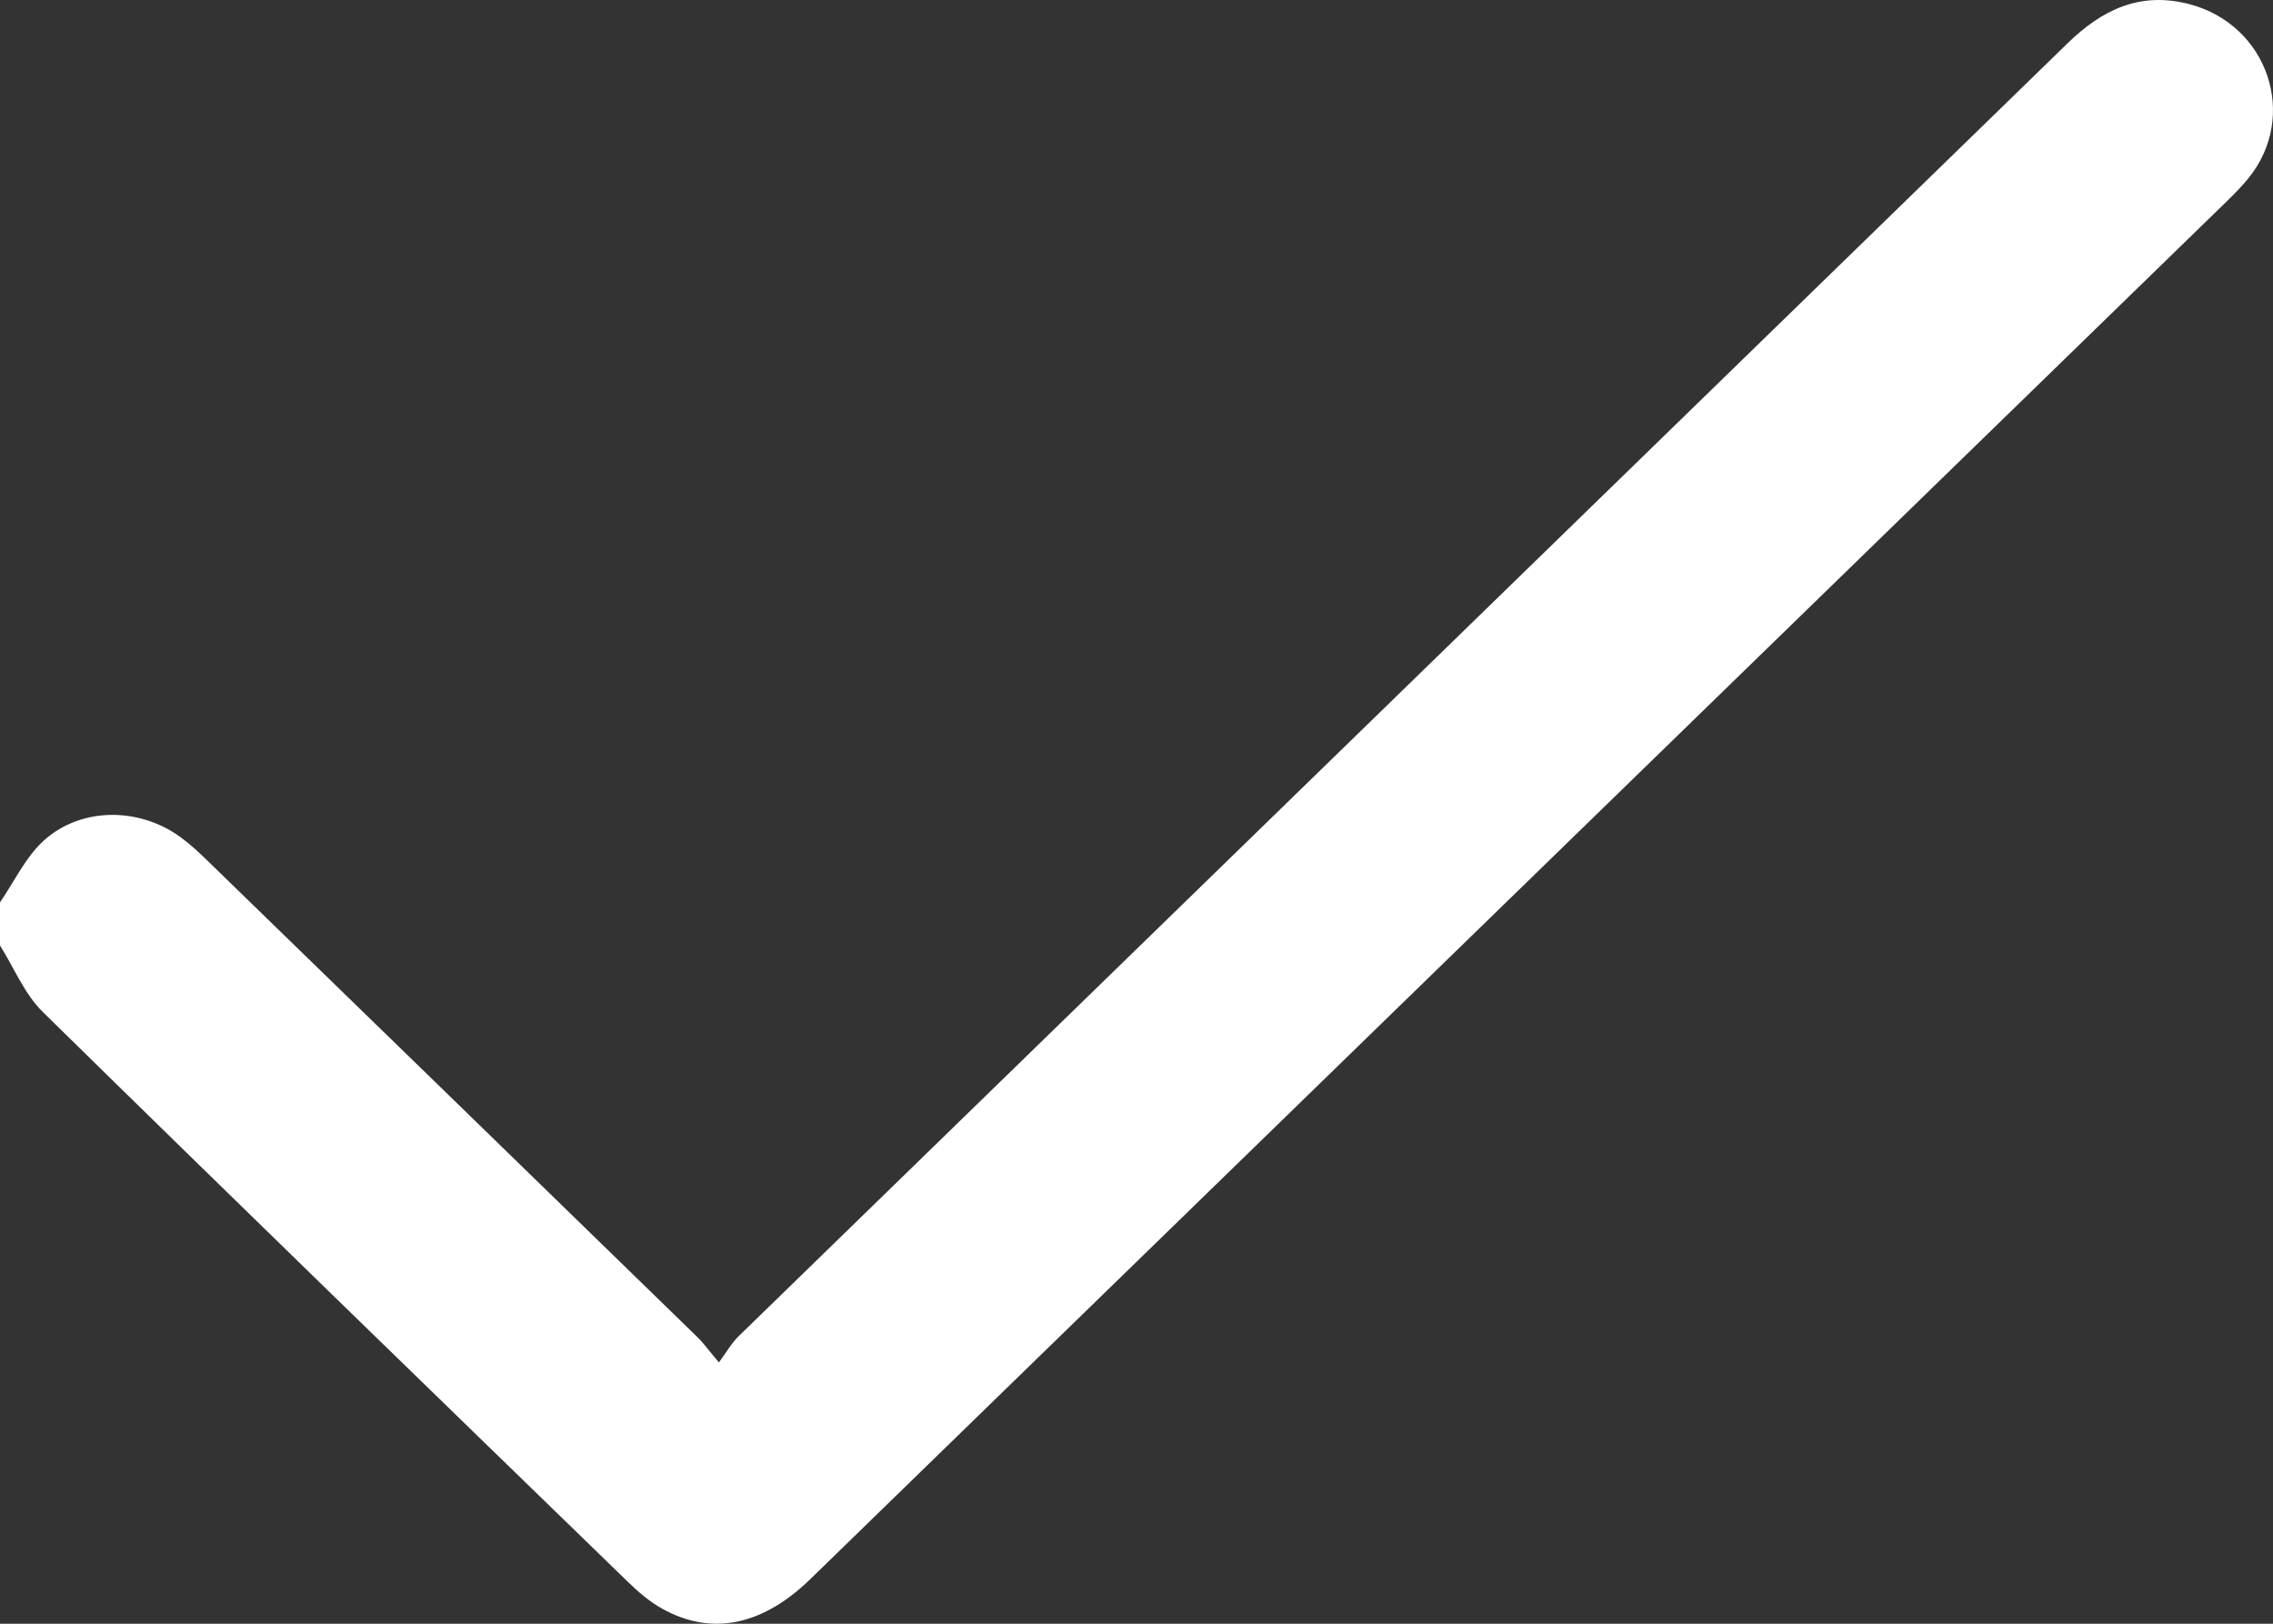 <svg width="21" height="15" viewBox="0 0 21 15" fill="none" xmlns="http://www.w3.org/2000/svg">
<rect x="0" y="0" width="21" height="15" fill="#333333" stroke="none"/>
<path id="Vector" d="M0 8.336C0.134 8.142 0.237 7.915 0.409 7.761C0.758 7.45 1.298 7.458 1.675 7.739C1.762 7.803 1.841 7.877 1.918 7.952C3.427 9.418 4.936 10.885 6.443 12.352C6.501 12.408 6.548 12.475 6.642 12.586C6.717 12.484 6.76 12.406 6.822 12.346C10.915 8.363 15.01 4.382 19.103 0.399C19.419 0.091 19.772 -0.081 20.226 0.038C20.954 0.228 21.24 1.075 20.771 1.649C20.712 1.721 20.645 1.789 20.578 1.855C16.213 6.1 11.849 10.345 7.484 14.59C7.043 15.018 6.574 15.115 6.118 14.861C6.002 14.797 5.897 14.706 5.801 14.613C3.996 12.861 2.19 11.11 0.396 9.349C0.225 9.181 0.13 8.941 0 8.734C0 8.601 0 8.469 0 8.336Z" fill="white"/>
</svg>

